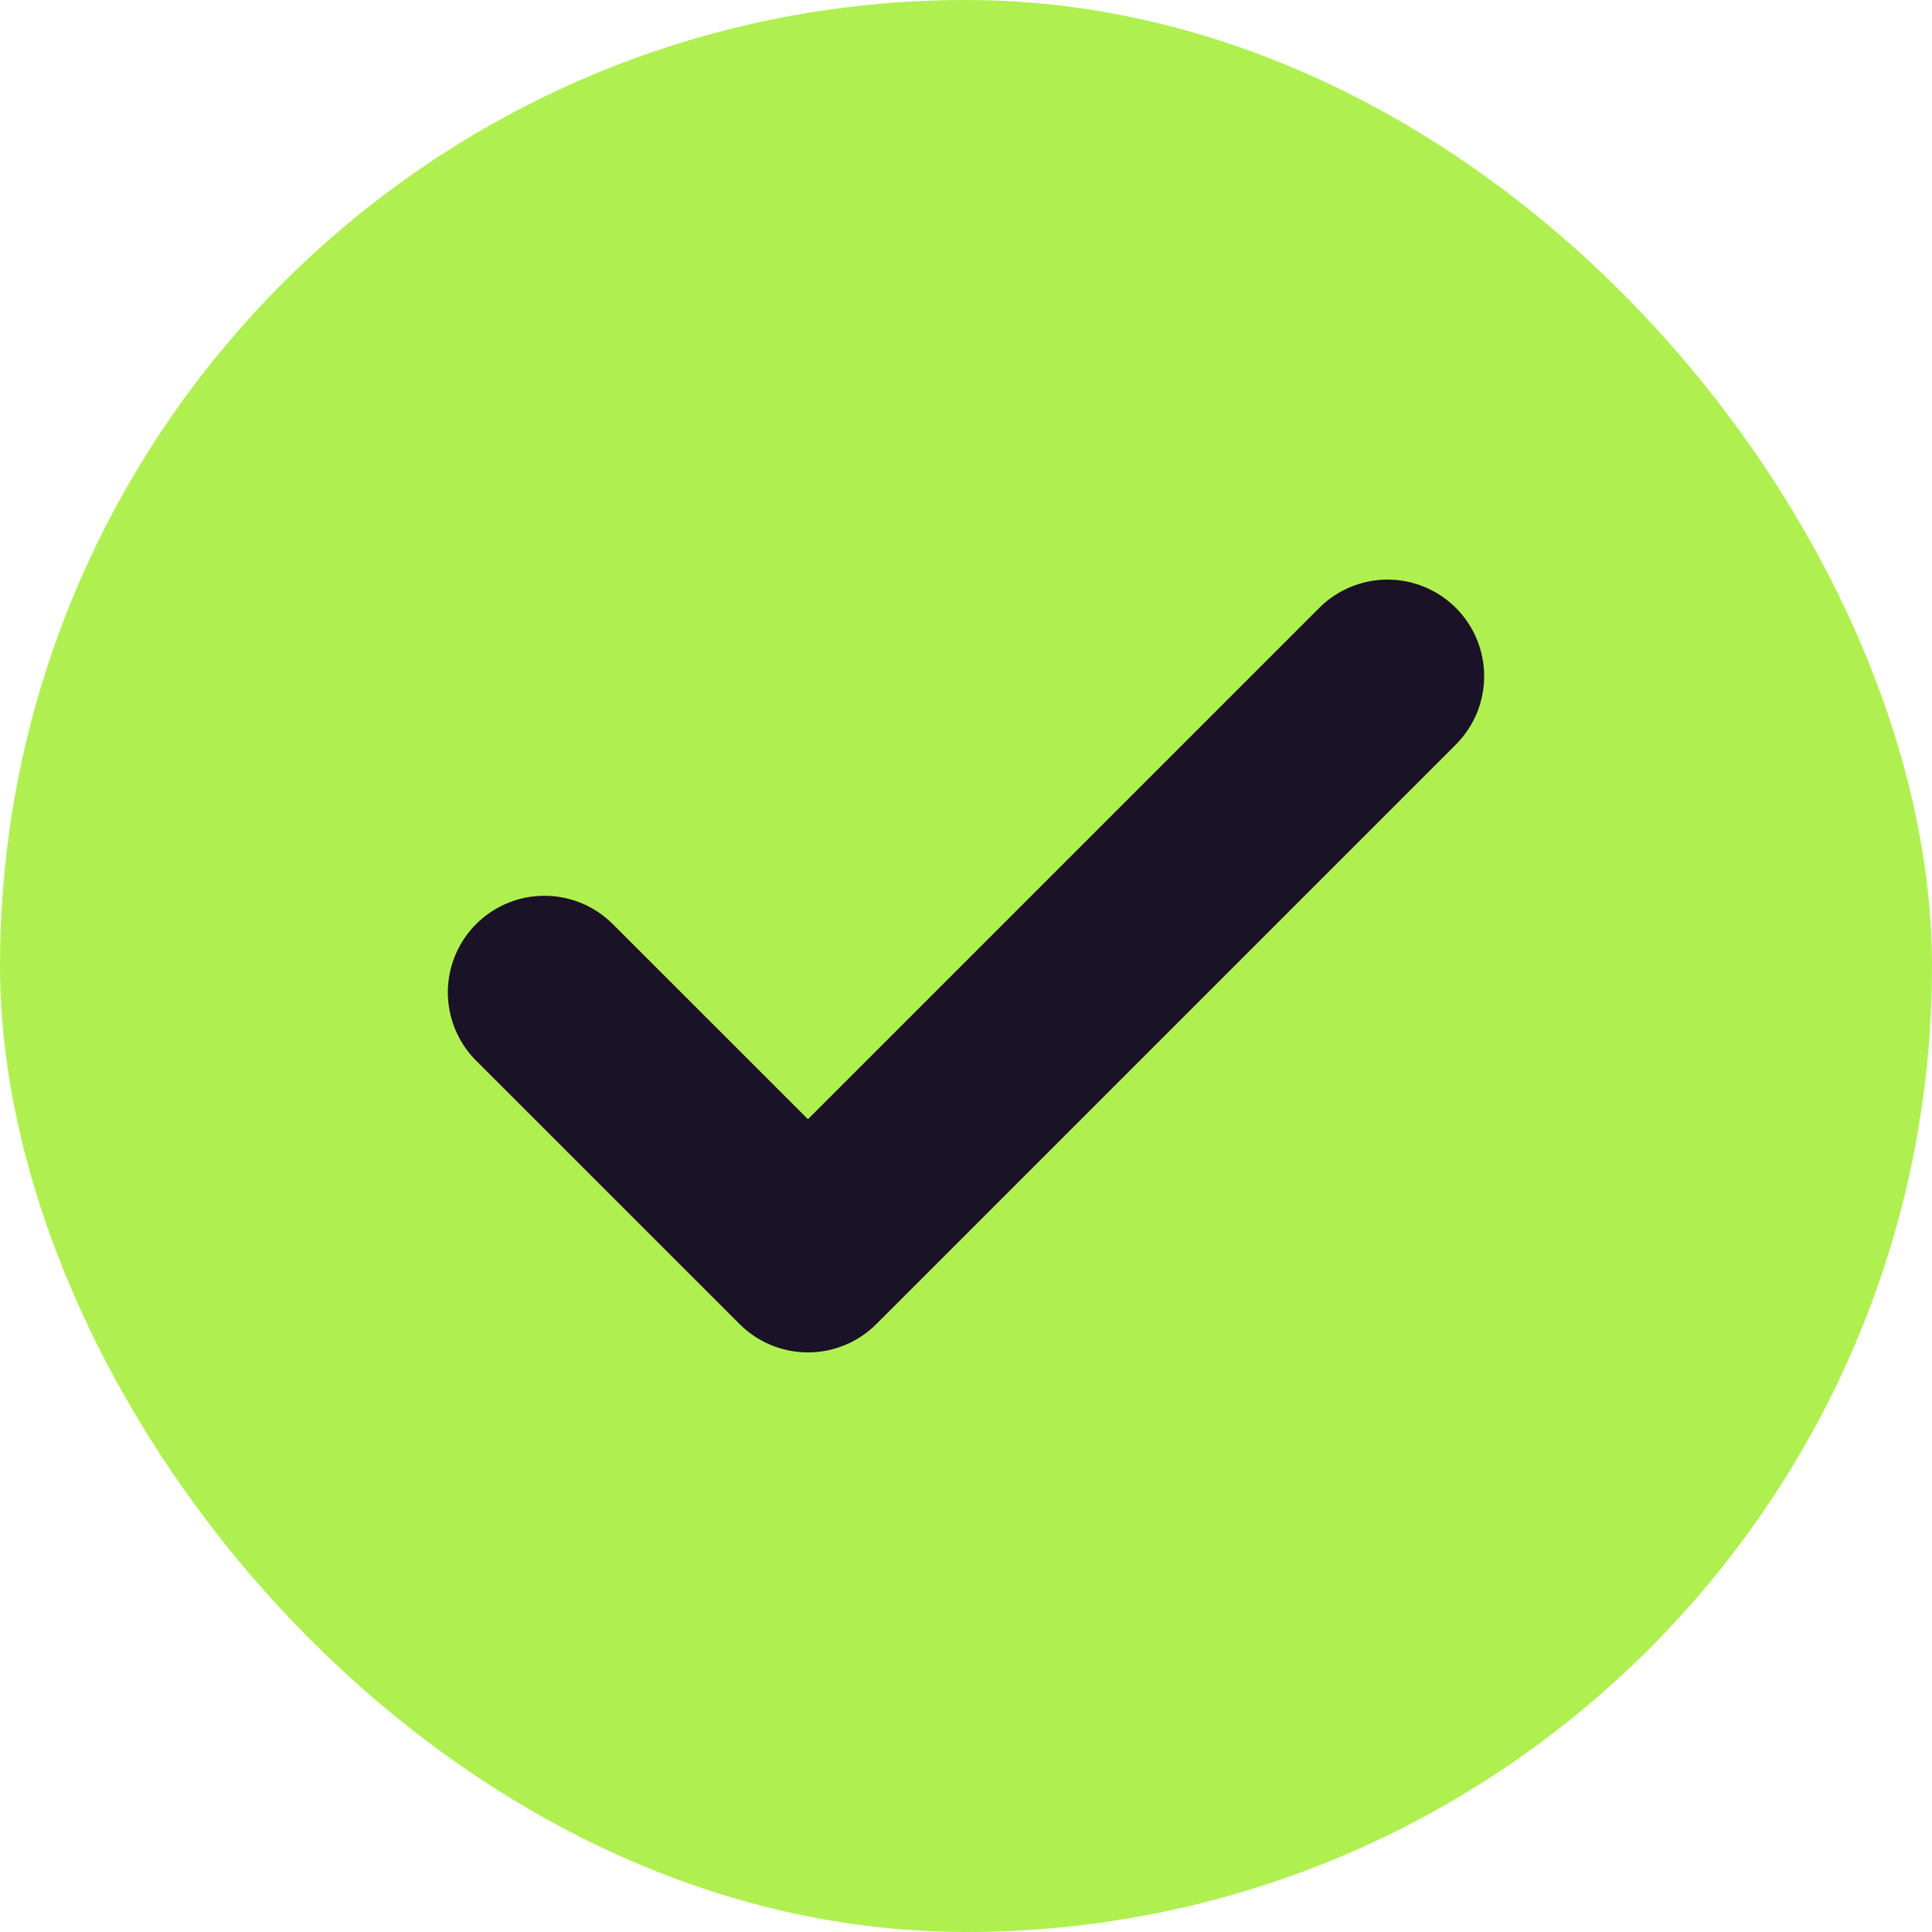 <?xml version="1.0" encoding="UTF-8"?> <svg xmlns="http://www.w3.org/2000/svg" width="20" height="20" viewBox="0 0 20 20" fill="none"><rect width="20" height="20" rx="10" fill="#AFF050"></rect><path d="M14.364 7L8.364 13L5.636 10.273" stroke="#1A1226" stroke-width="2" stroke-linecap="round" stroke-linejoin="round"></path></svg> 